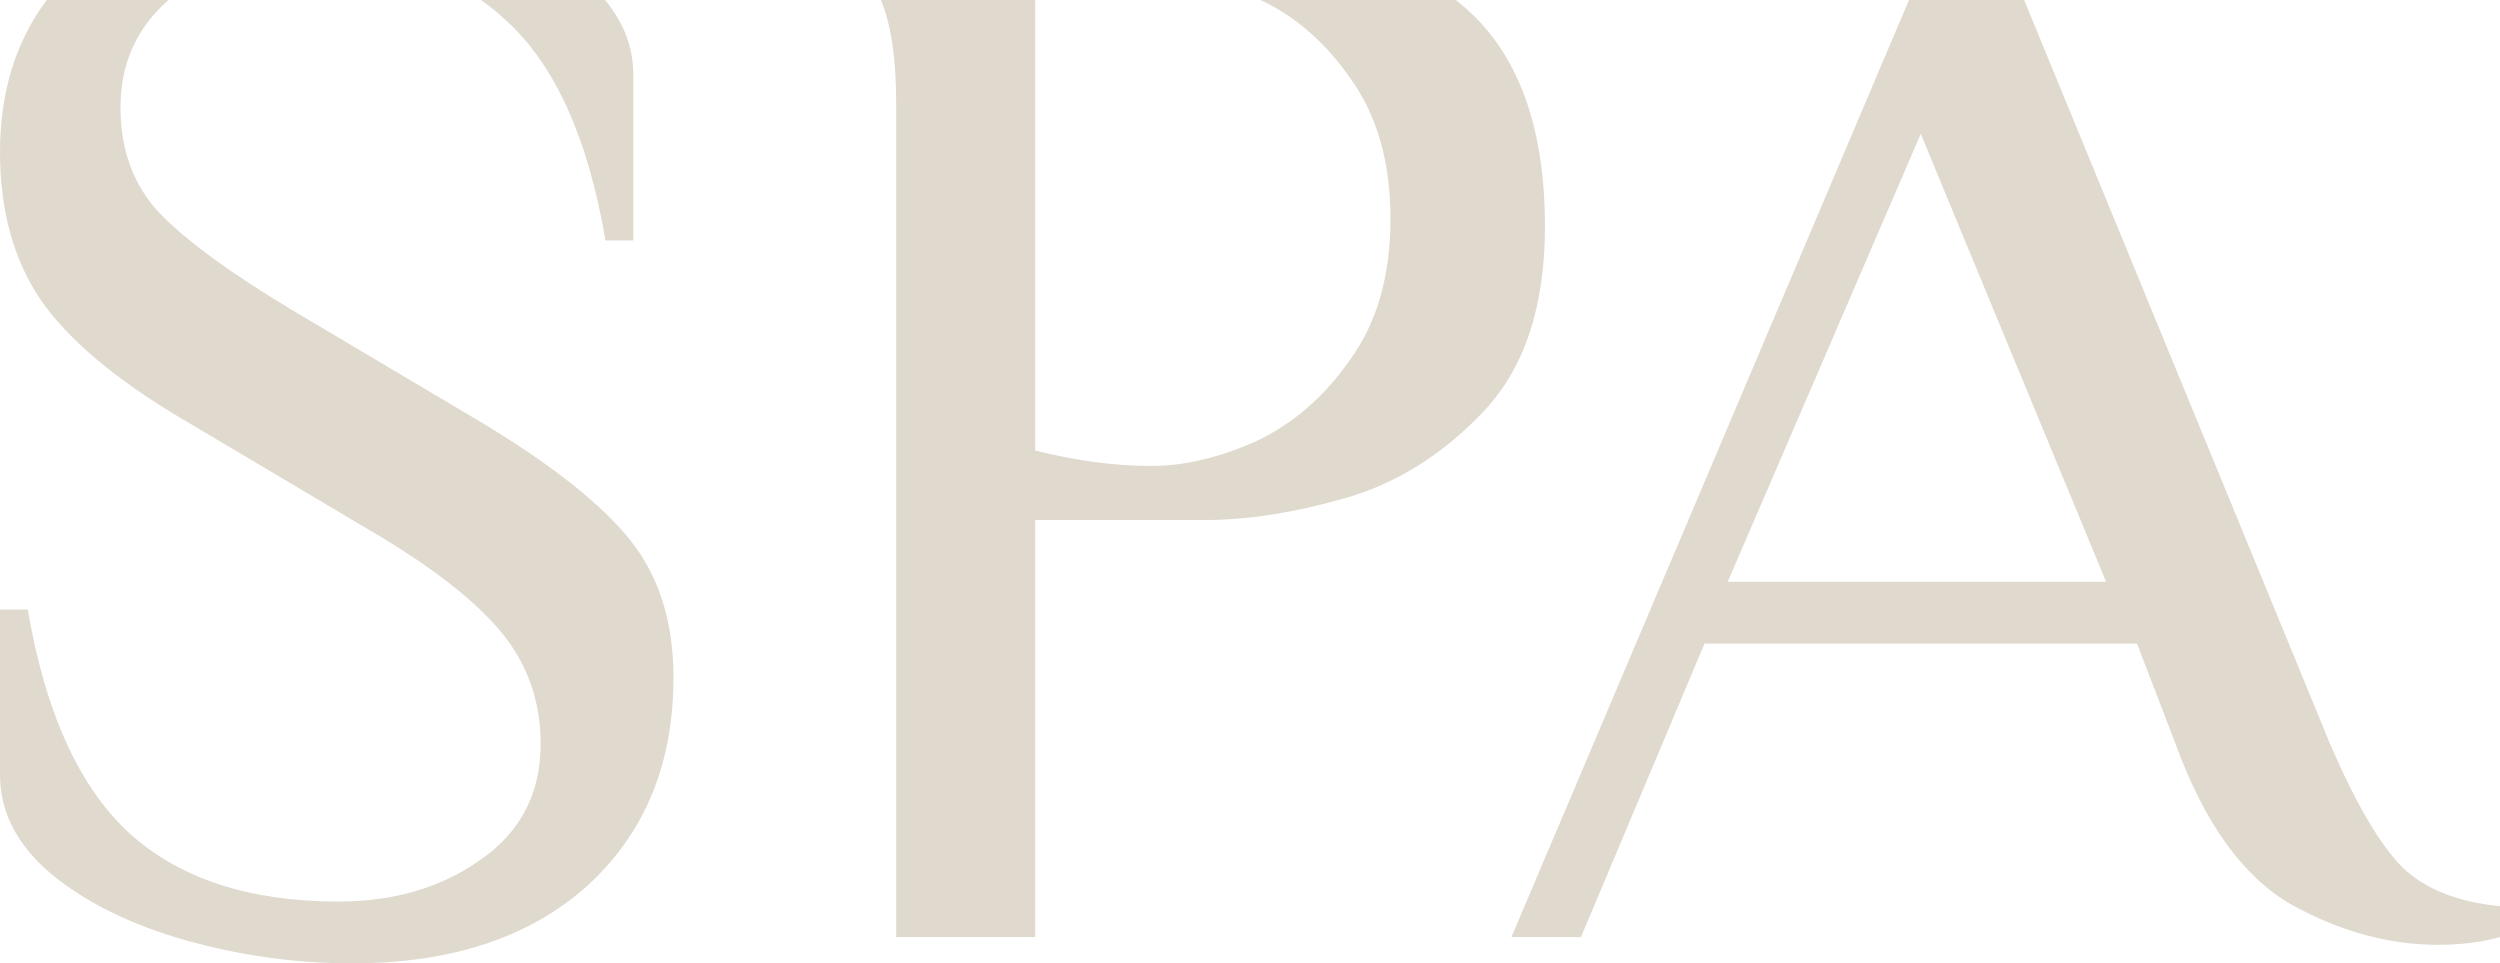 <?xml version="1.0" encoding="UTF-8"?> <svg xmlns="http://www.w3.org/2000/svg" width="2914" height="1123" viewBox="0 0 2914 1123" fill="none"> <path d="M410.497 1122.87C344.481 1122.87 279.666 1113.86 216.051 1095.86C152.436 1077.86 100.224 1052.05 59.414 1018.44C19.805 984.833 0 946.424 0 903.214V710.569H32.408C52.812 830.597 92.422 917.617 151.236 971.63C210.049 1024.44 291.068 1050.85 394.293 1050.85C459.108 1050.85 514.321 1034.65 559.932 1002.24C606.743 969.83 630.148 924.819 630.148 867.206C630.148 816.794 614.545 772.983 583.337 735.775C552.13 698.566 501.718 659.557 432.102 618.747L210.65 487.316C133.832 441.706 79.219 395.495 46.811 348.684C15.604 301.873 0 244.859 0 177.643C0 107.806 18.162 48.592 54.485 1.02491e-07L196.294 2.94818e-08C159.053 32.766 140.433 74.576 140.433 125.431C140.433 174.643 155.437 215.452 185.444 247.86C216.651 280.268 268.263 318.076 340.28 361.287L561.732 492.718C643.351 541.929 700.965 587.54 734.573 629.55C768.181 671.56 784.985 724.972 784.985 789.787C784.985 890.611 751.377 971.63 684.161 1032.84C616.945 1092.86 525.724 1122.87 410.497 1122.87Z" fill="#E0D9CE"></path> <path fill-rule="evenodd" clip-rule="evenodd" d="M2225.11 0H2359.35L2715.95 867.206C2745.96 936.822 2774.17 984.833 2800.57 1011.24C2826.98 1036.45 2864.79 1051.45 2914 1056.25V1092.26C2892.39 1098.26 2868.39 1101.26 2841.98 1101.26C2784.37 1101.26 2727.36 1085.66 2670.94 1054.45C2614.53 1022.04 2569.52 959.627 2535.91 867.206L2490.9 750.178H1986.78L1842.75 1092.26H1761.73L2225.11 0ZM2454.89 678.161H2013.79L2238.84 156.038L2454.89 678.161Z" fill="#E0D9CE"></path> <path d="M1026.8 8.32347e-08C1038.67 28.558 1044.61 68.568 1044.61 120.03V1092.26H1206.65V606.144H1404.7C1453.91 606.144 1507.92 597.742 1566.73 580.938C1626.75 564.134 1680.76 530.526 1728.77 480.115C1776.78 429.703 1800.79 357.686 1800.79 264.064C1800.79 141.357 1766.1 53.335 1696.73 0L1469.34 2.60082e-07C1510.28 19.36 1545.15 49.768 1573.94 91.223C1605.14 134.433 1620.75 189.046 1620.75 255.062C1620.75 321.077 1605.14 375.69 1573.94 418.9C1543.93 462.11 1507.32 493.918 1464.11 514.323C1420.9 533.527 1380.09 543.129 1341.68 543.129C1299.67 543.129 1254.66 537.128 1206.65 525.125V0L1026.8 8.32347e-08Z" fill="#E0D9CE"></path> <path d="M705.163 2.62738e-07L560.602 2.58874e-07C570.551 6.959 579.93 14.561 588.739 22.807C646.352 74.419 685.361 160.239 705.766 280.268H738.174V87.622C738.174 55.414 727.17 26.206 705.163 2.62738e-07Z" fill="#E0D9CE"></path> </svg> 